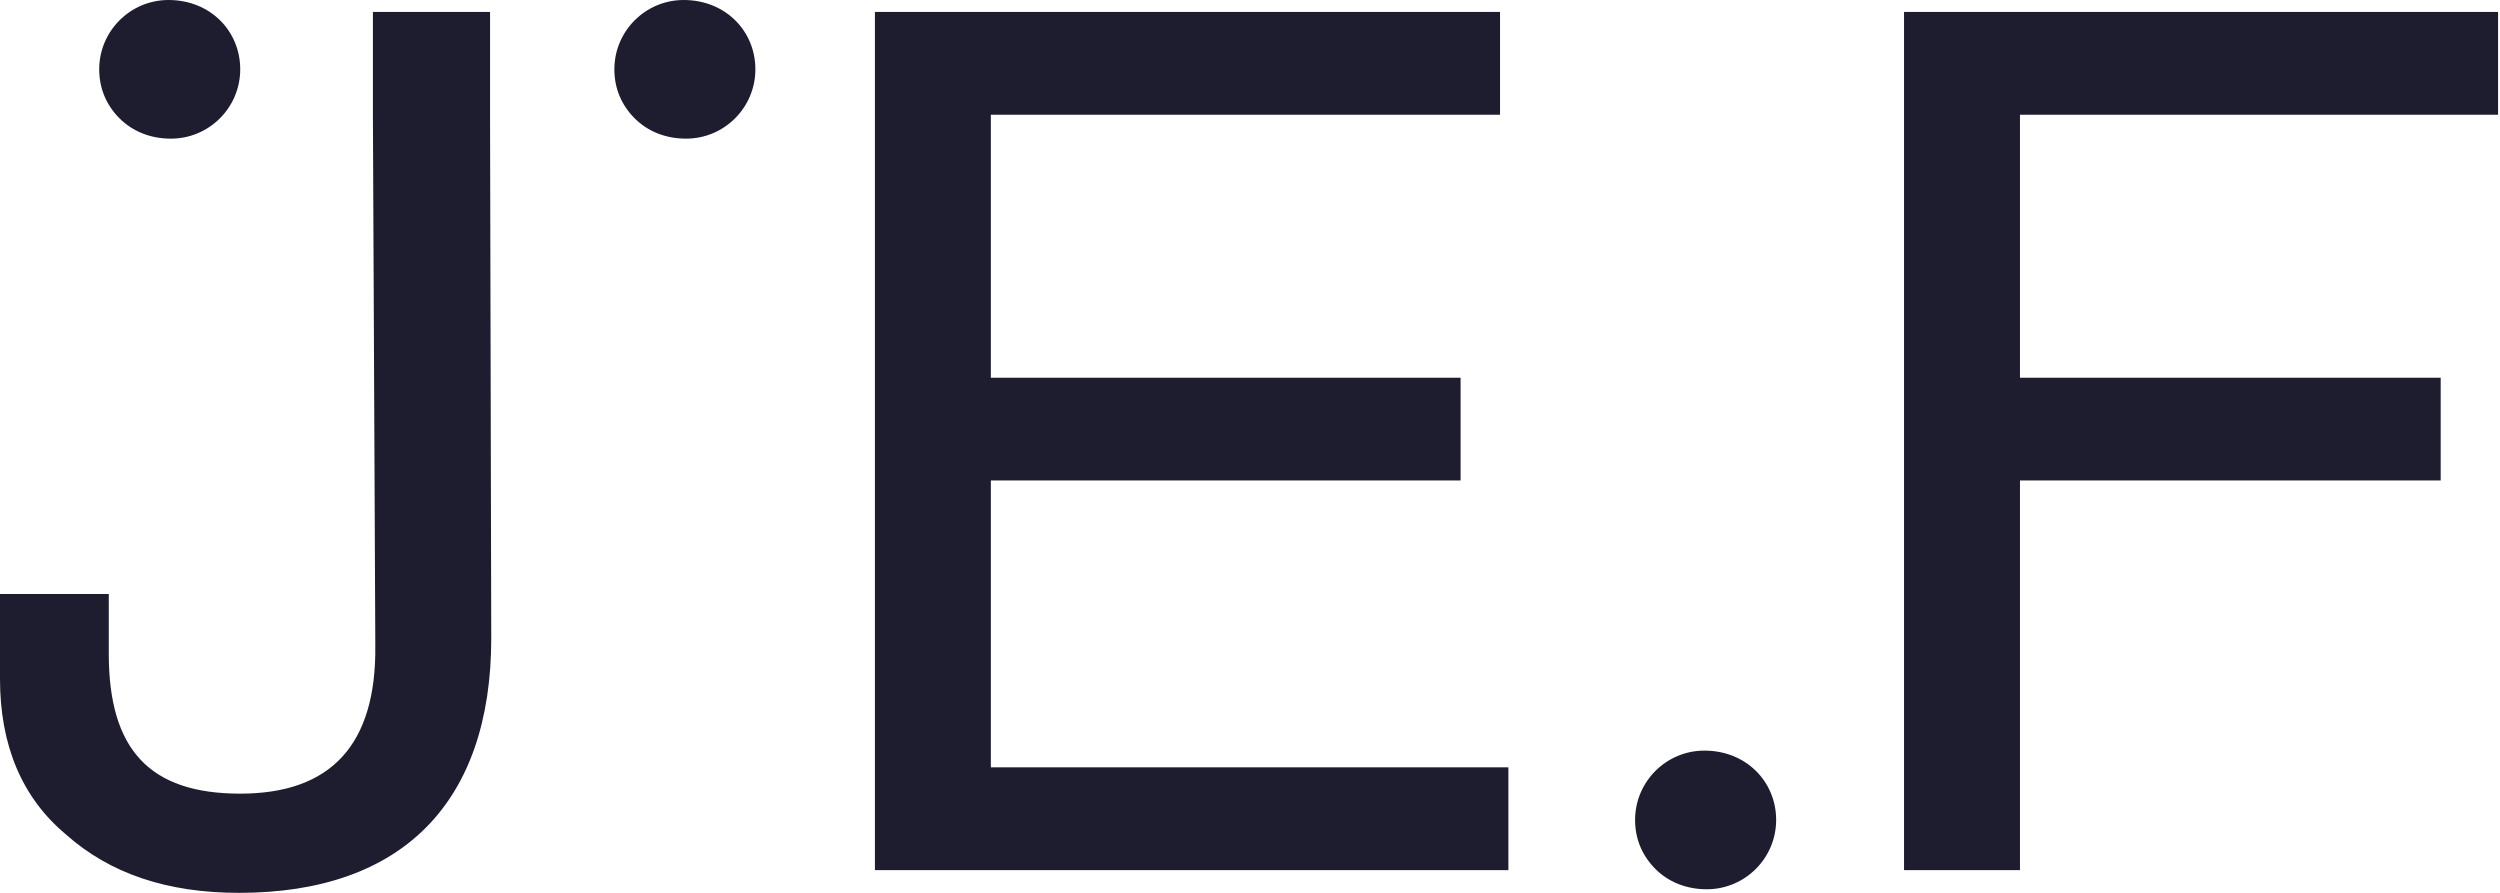 <?xml version="1.0" encoding="UTF-8"?>
<svg width="98px" height="35px" viewBox="0 0 98 35" version="1.1" xmlns="http://www.w3.org/2000/svg" xmlns:xlink="http://www.w3.org/1999/xlink">
    <title>logo (5)</title>
    <g id="design" stroke="none" stroke-width="1" fill="none" fill-rule="evenodd">
        <g id="homepage" transform="translate(-222, -1238)" fill="#1D1D2F" fill-rule="nonzero">
            <g id="logo-(5)" transform="translate(222, 1238)">
                <path d="M79.183,14.806 L95.675,14.806 L95.675,18.835 L79.183,18.835 L79.183,34.11 L74.638,34.11 L74.638,0.469 L97.924,0.469 L97.924,4.498 L79.183,4.498 L79.183,14.806 Z M66.813,29.424 C68.453,29.424 69.625,30.643 69.625,32.142 C69.625,33.641 68.406,34.859 66.907,34.859 C66.11,34.859 65.407,34.578 64.892,34.063 C64.377,33.548 64.095,32.892 64.095,32.142 C64.095,30.643 65.314,29.424 66.813,29.424 L66.813,29.424 Z M34.297,0.469 L58.801,0.469 L58.801,4.498 L38.841,4.498 L38.841,14.806 L57.255,14.806 L57.255,18.835 L38.841,18.835 L38.841,30.08 L59.129,30.08 L59.129,34.11 L34.297,34.11 L34.297,0.469 Z M26.8,0 C28.44,0 29.611,1.218 29.611,2.717 C29.611,4.217 28.393,5.435 26.894,5.435 C26.097,5.435 25.395,5.154 24.879,4.639 C24.364,4.124 24.083,3.468 24.083,2.717 C24.083,1.218 25.301,0 26.8,0 L26.8,0 Z M6.606,0 C8.246,0 9.417,1.218 9.417,2.717 C9.417,4.217 8.199,5.435 6.7,5.435 C5.903,5.435 5.201,5.154 4.685,4.639 C4.17,4.124 3.889,3.468 3.889,2.717 C3.889,1.218 5.107,0 6.606,0 L6.606,0 Z M9.371,35 C6.559,35 4.31,34.25 2.577,32.704 C0.843,31.252 0,29.19 0,26.613 L0,23.286 L4.264,23.286 L4.264,25.629 C4.264,29.377 5.857,31.111 9.417,31.111 C12.978,31.111 14.759,29.19 14.712,25.301 L14.618,4.498 L14.618,0.469 L19.21,0.469 L19.21,4.498 L19.257,25.02 C19.257,31.439 15.79,35 9.371,35 L9.371,35 Z" id="logo-jef"></path>
            </g>
        </g>
    </g>
</svg>